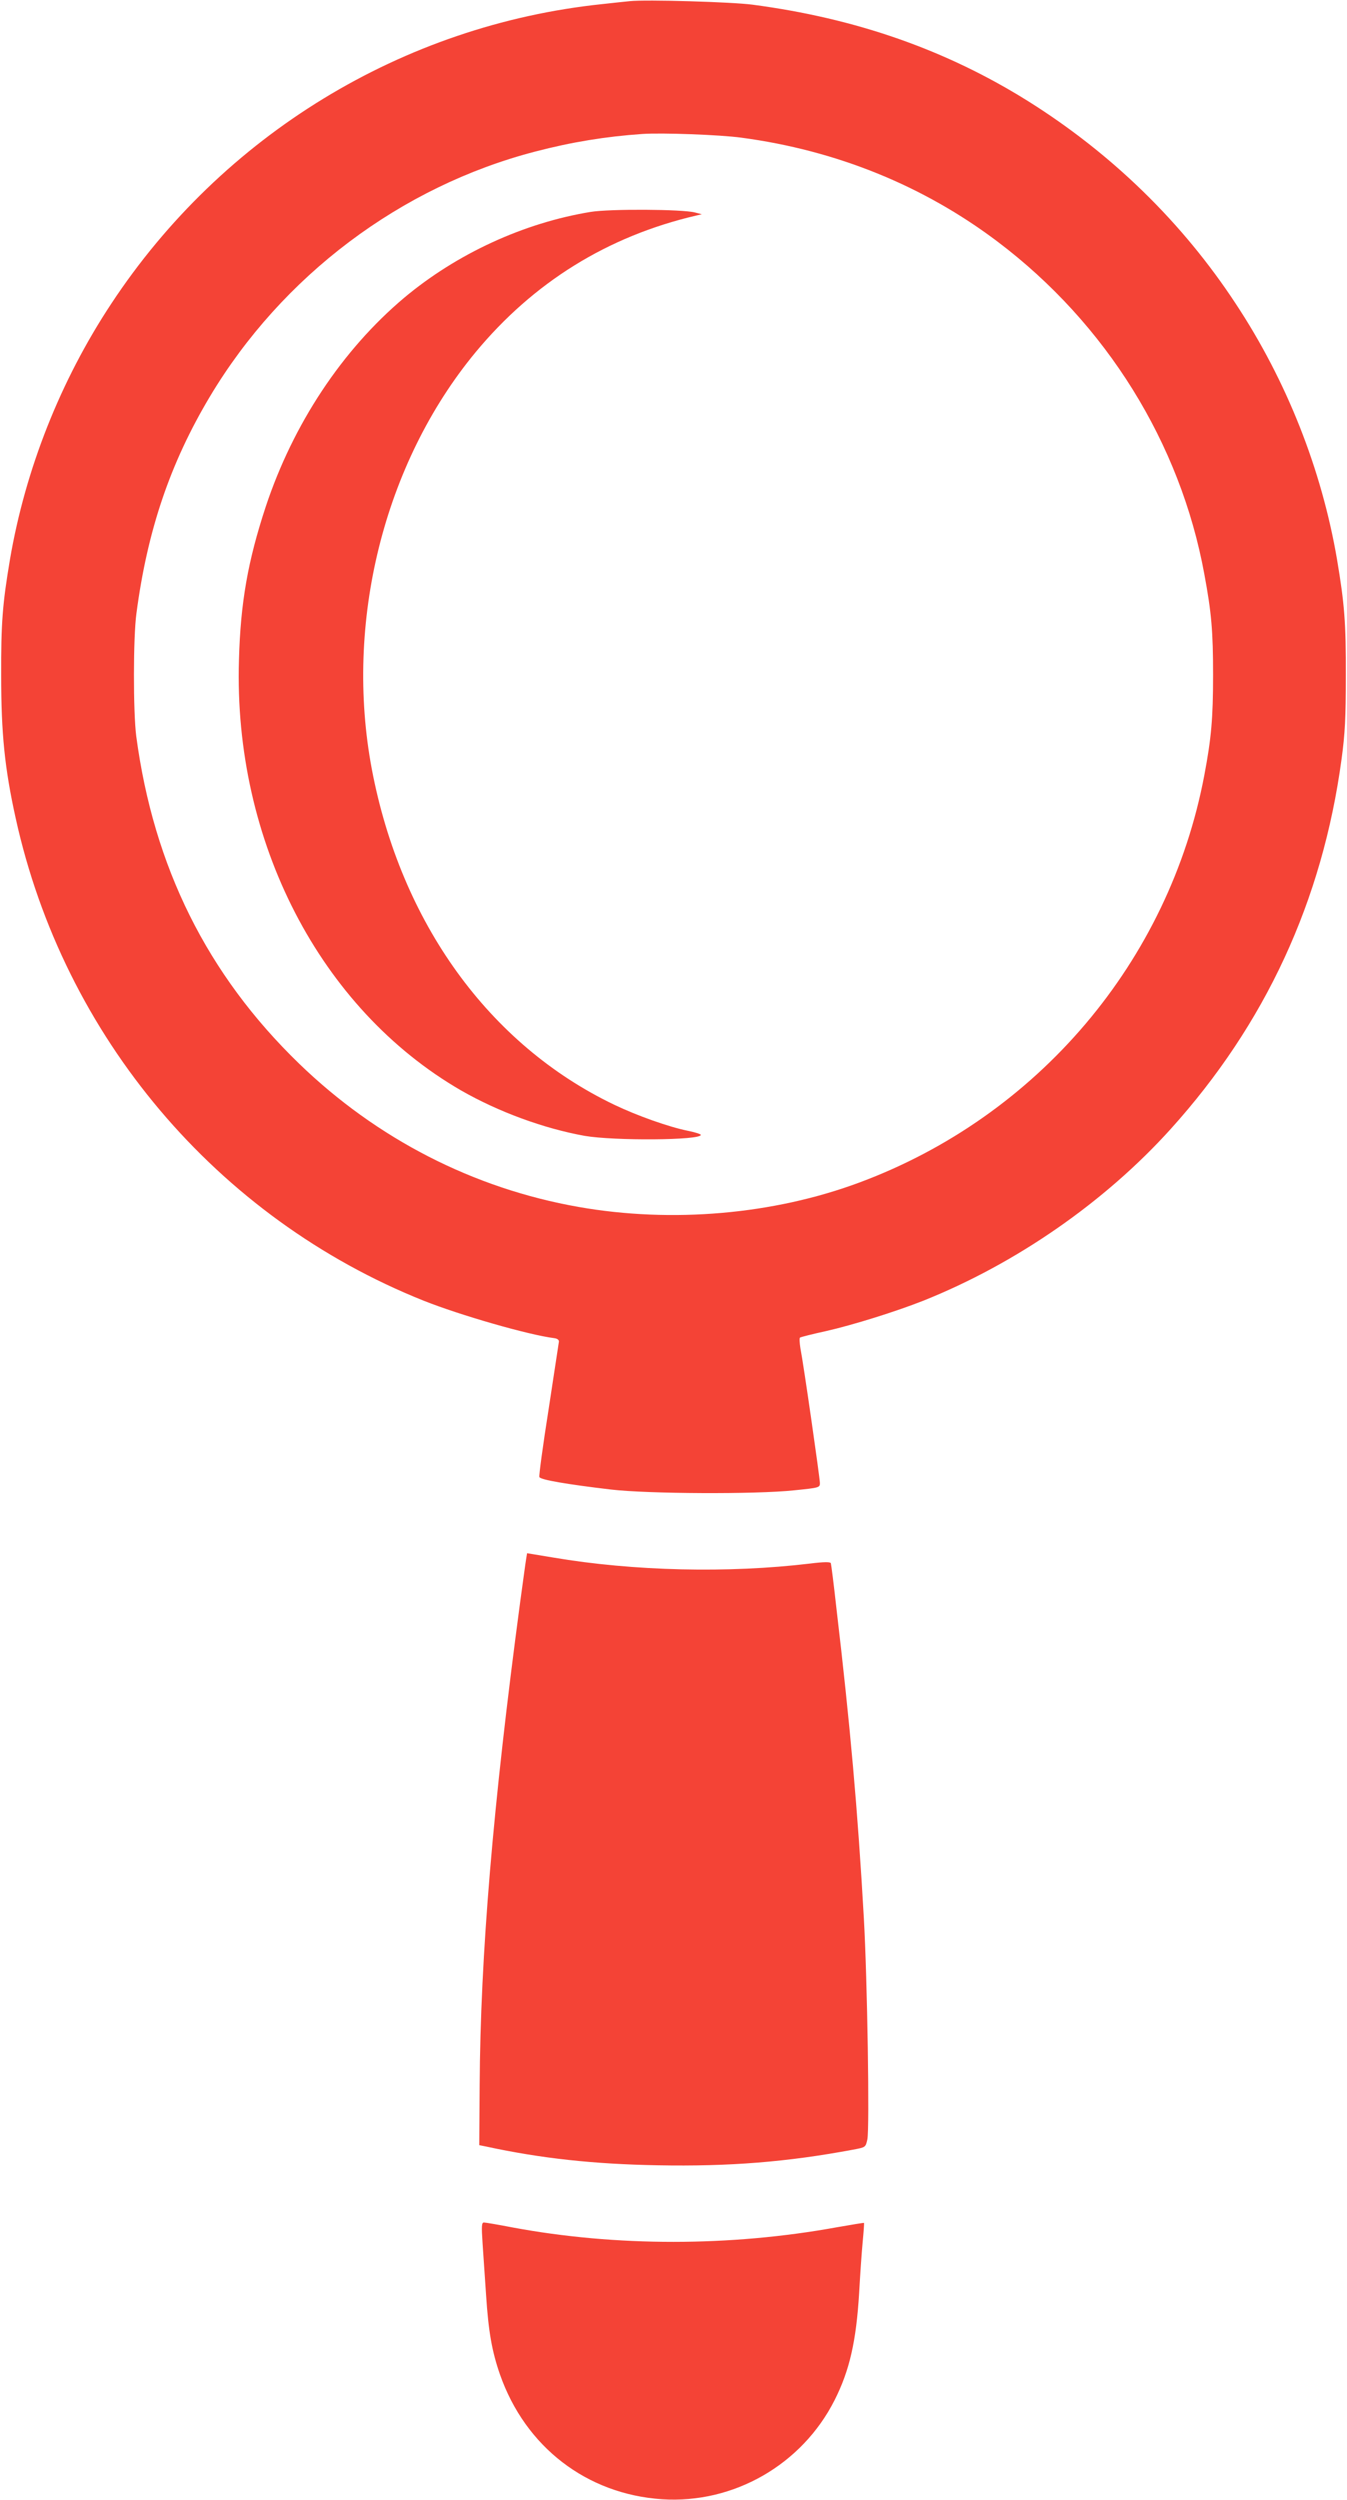 <?xml version="1.0" standalone="no"?>
<!DOCTYPE svg PUBLIC "-//W3C//DTD SVG 20010904//EN"
 "http://www.w3.org/TR/2001/REC-SVG-20010904/DTD/svg10.dtd">
<svg version="1.0" xmlns="http://www.w3.org/2000/svg"
 width="690pt" height="1280pt" viewBox="0 0 690 1280"
 preserveAspectRatio="xMidYMid meet">
<g transform="translate(0,1280) scale(0.1,-0.1)"
fill="#f44336" stroke="none">
<path d="M3225 12794 c-22 -2 -85 -9 -140 -15 -1022 -107 -1946 -671 -2515
-1534 -261 -395 -440 -848 -519 -1310 -38 -226 -46 -325 -45 -595 0 -296 18
-474 74 -728 246 -1120 1030 -2048 2090 -2472 189 -75 536 -175 670 -192 15
-2 24 -9 23 -18 -1 -8 -25 -165 -53 -348 -29 -183 -50 -339 -47 -345 5 -14
139 -37 367 -64 187 -22 741 -25 938 -4 128 13 132 14 132 37 0 25 -84 611
-100 691 -4 26 -6 51 -2 54 4 3 63 18 132 33 141 32 358 100 500 156 475 190
929 505 1266 878 486 538 778 1169 876 1894 18 132 22 213 22 428 1 270 -7
369 -45 595 -79 462 -258 915 -519 1310 -274 417 -635 768 -1062 1036 -420
263 -882 425 -1413 495 -105 14 -545 27 -630 18z m573 -699 c487 -65 933 -246
1313 -533 555 -419 935 -1030 1058 -1701 37 -198 45 -295 45 -516 0 -223 -9
-325 -45 -515 -180 -952 -852 -1745 -1767 -2085 -441 -164 -960 -209 -1438
-125 -540 95 -1034 349 -1432 734 -471 456 -745 1008 -834 1676 -16 123 -16
508 1 630 56 425 173 769 376 1109 370 619 978 1076 1667 1255 188 49 361 77
548 90 100 7 399 -4 508 -19z"/>
<path d="M3026 11715 c-343 -56 -686 -214 -956 -440 -317 -267 -568 -645 -709
-1070 -91 -277 -129 -489 -137 -785 -28 -928 415 -1785 1137 -2203 192 -110
423 -195 634 -233 151 -26 595 -23 595 5 0 4 -28 13 -62 20 -101 20 -264 78
-383 135 -640 307 -1091 932 -1240 1716 -142 751 61 1567 530 2135 298 360
677 595 1130 701 l30 7 -35 9 c-64 17 -436 19 -534 3z"/>
<path d="M2695 4816 c-3 -17 -16 -114 -30 -216 -140 -1046 -204 -1809 -208
-2480 l-2 -304 35 -7 c282 -61 551 -90 878 -96 369 -7 666 17 1002 80 64 12
64 12 73 52 12 55 0 820 -18 1135 -31 549 -70 988 -141 1590 -13 118 -26 220
-28 226 -3 7 -35 7 -107 -2 -417 -50 -904 -39 -1316 31 l-133 22 -5 -31z"/>
<path d="M2472 1313 c4 -60 12 -179 18 -265 12 -186 30 -288 71 -406 130 -371
444 -613 830 -639 367 -24 717 177 884 507 77 152 111 302 126 550 5 91 13
208 18 260 5 52 8 96 7 98 -2 1 -63 -9 -137 -22 -548 -100 -1134 -100 -1665
-1 -72 14 -137 25 -145 25 -12 0 -13 -18 -7 -107z"/>
</g>
</svg>
